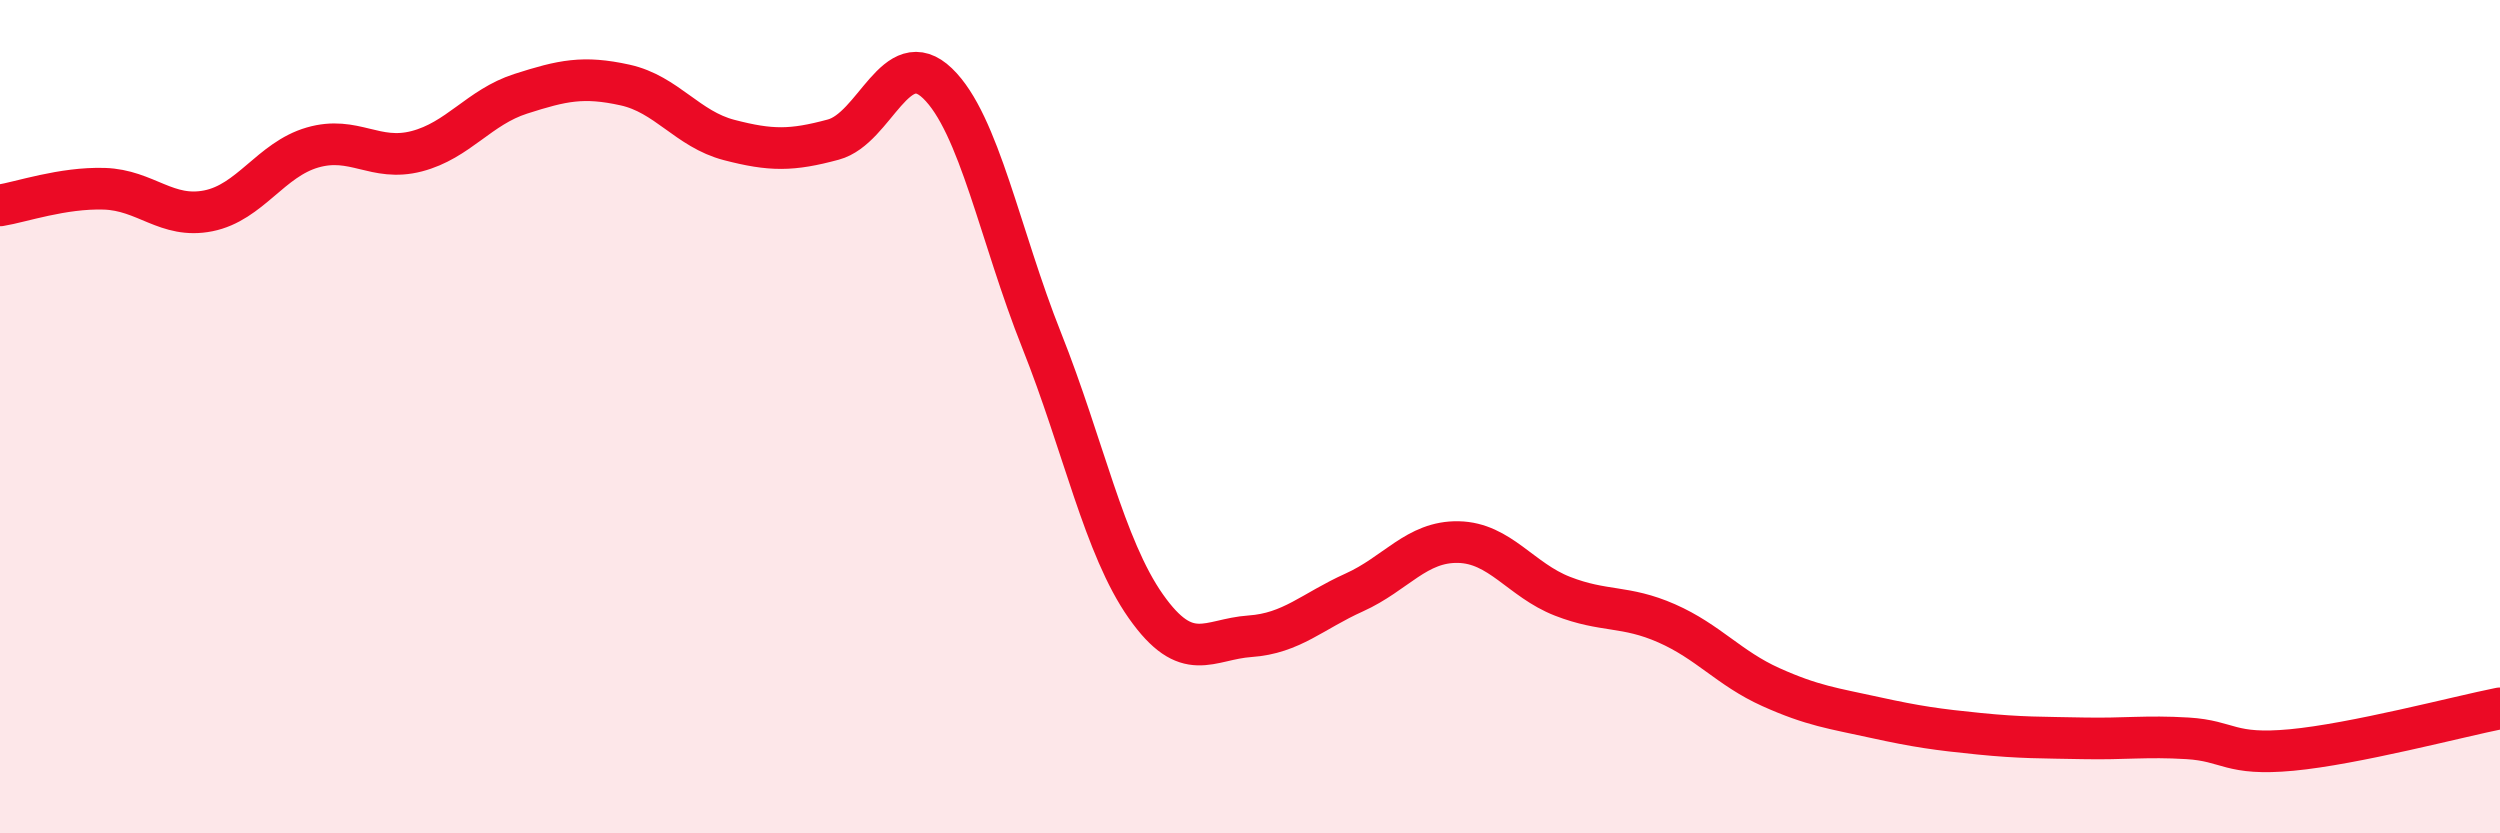 
    <svg width="60" height="20" viewBox="0 0 60 20" xmlns="http://www.w3.org/2000/svg">
      <path
        d="M 0,4.93 C 0.5,4.85 1.5,4.5 2.5,4.53 C 3.5,4.56 4,5.26 5,5.06 C 6,4.86 6.5,3.83 7.5,3.54 C 8.5,3.25 9,3.89 10,3.63 C 11,3.37 11.5,2.57 12.5,2.25 C 13.5,1.93 14,1.82 15,2.04 C 16,2.26 16.5,3.1 17.5,3.36 C 18.5,3.62 19,3.62 20,3.35 C 21,3.08 21.5,1.04 22.5,2 C 23.5,2.96 24,5.66 25,8.17 C 26,10.68 26.5,13.13 27.5,14.55 C 28.5,15.97 29,15.34 30,15.27 C 31,15.2 31.5,14.67 32.5,14.22 C 33.5,13.77 34,12.99 35,13.01 C 36,13.03 36.5,13.92 37.5,14.31 C 38.5,14.7 39,14.52 40,14.96 C 41,15.4 41.5,16.04 42.5,16.49 C 43.5,16.94 44,17 45,17.22 C 46,17.44 46.5,17.51 47.5,17.61 C 48.5,17.71 49,17.7 50,17.72 C 51,17.74 51.5,17.66 52.5,17.72 C 53.5,17.78 53.5,18.14 55,18 C 56.5,17.86 59,17.2 60,17L60 20L0 20Z"
        fill="#EB0A25"
        opacity="0.1"
        stroke-linecap="round"
        stroke-linejoin="round"
      />
      <path
        d="M 0,4.93 C 0.5,4.85 1.5,4.5 2.5,4.53 C 3.5,4.56 4,5.26 5,5.06 C 6,4.86 6.5,3.83 7.5,3.54 C 8.5,3.25 9,3.89 10,3.63 C 11,3.37 11.5,2.57 12.5,2.25 C 13.5,1.93 14,1.82 15,2.04 C 16,2.26 16.5,3.1 17.5,3.36 C 18.5,3.62 19,3.62 20,3.35 C 21,3.08 21.5,1.04 22.5,2 C 23.5,2.96 24,5.66 25,8.17 C 26,10.68 26.5,13.13 27.5,14.55 C 28.5,15.97 29,15.34 30,15.27 C 31,15.2 31.5,14.67 32.5,14.22 C 33.5,13.77 34,12.99 35,13.01 C 36,13.03 36.5,13.92 37.5,14.31 C 38.5,14.7 39,14.52 40,14.96 C 41,15.4 41.5,16.04 42.5,16.49 C 43.5,16.94 44,17 45,17.22 C 46,17.44 46.5,17.51 47.5,17.61 C 48.5,17.71 49,17.7 50,17.72 C 51,17.74 51.5,17.66 52.5,17.72 C 53.5,17.78 53.5,18.14 55,18 C 56.5,17.86 59,17.2 60,17"
        stroke="#EB0A25"
        stroke-width="1"
        fill="none"
        stroke-linecap="round"
        stroke-linejoin="round"
      />
    </svg>
  
